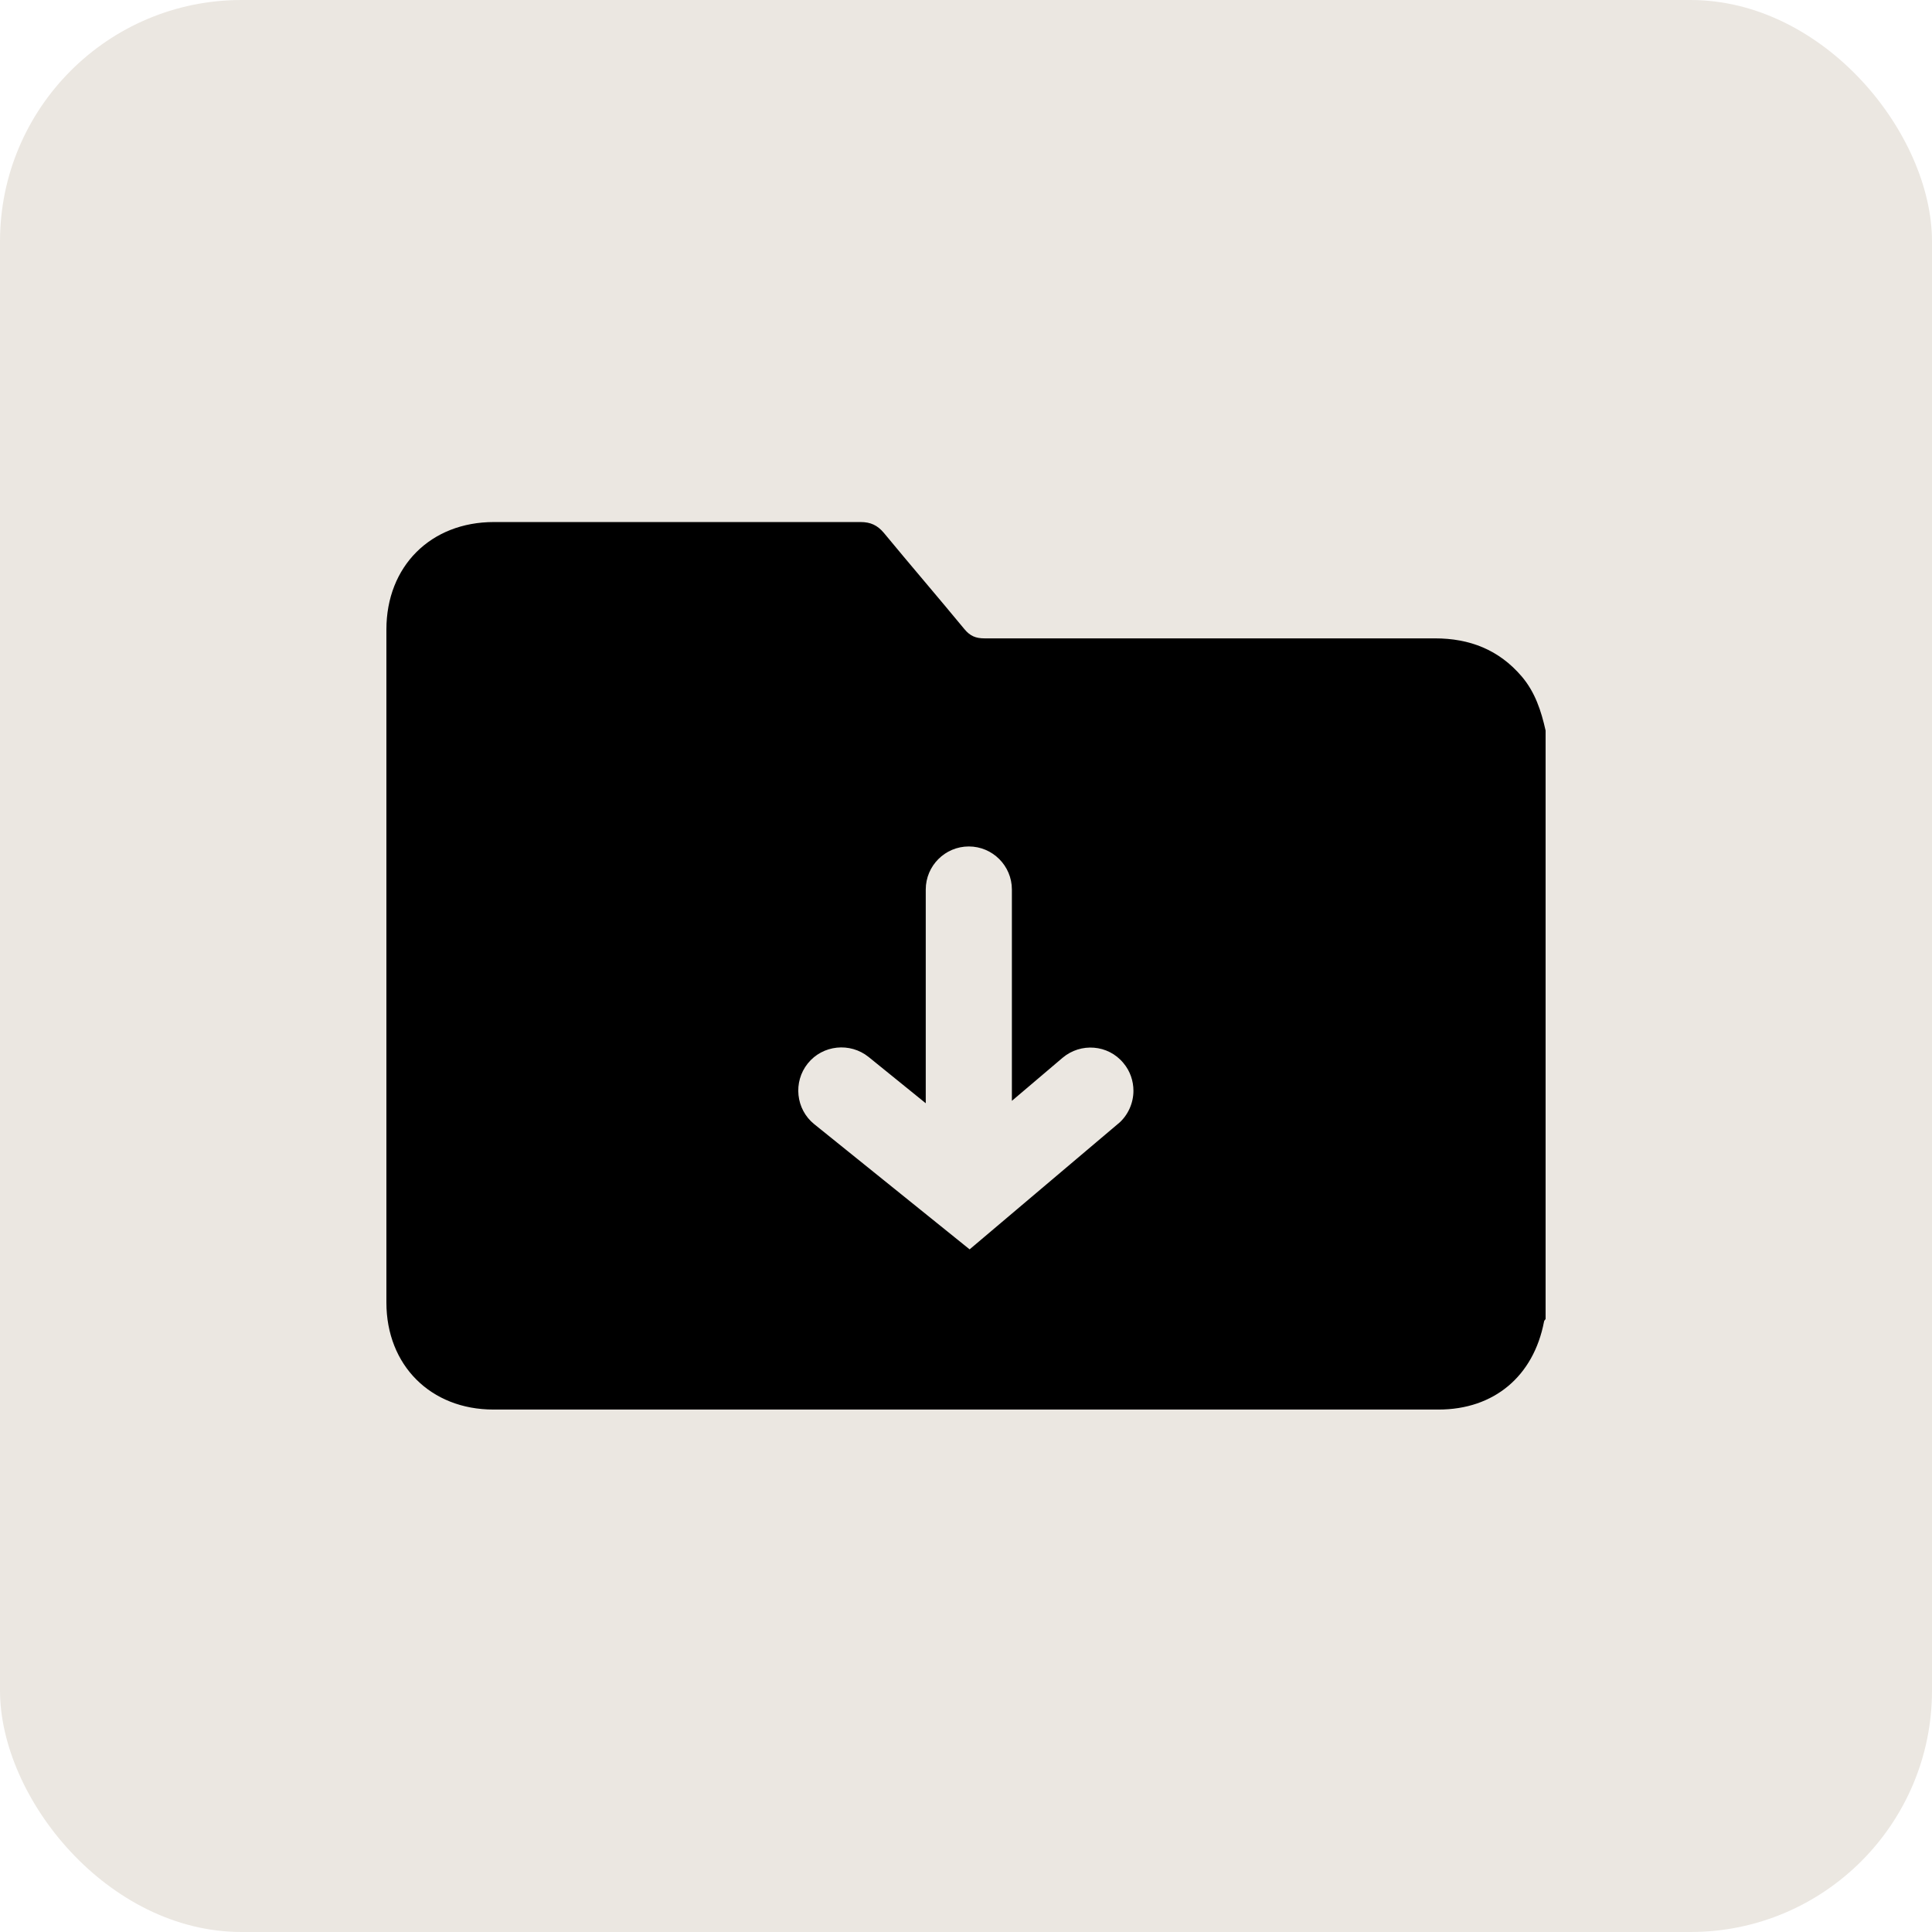 <svg width="48" height="48" viewBox="0 0 48 48" fill="none" xmlns="http://www.w3.org/2000/svg">
<rect width="48" height="48" rx="6" fill="#EBE7E1"/>
<path d="M37.81 16.81C37.24 16.14 36.51 15.86 35.65 15.86C31.92 15.86 28.19 15.86 24.46 15.86C24.24 15.86 24.1 15.8 23.96 15.63C23.3 14.83 22.62 14.04 21.96 13.24C21.8 13.05 21.63 12.97 21.38 12.97C18.34 12.97 15.31 12.97 12.27 12.97C10.7 12.97 9.6 14.07 9.6 15.64C9.6 21.21 9.6 26.79 9.6 32.36C9.6 33.92 10.7 35.02 12.26 35.02C20.09 35.02 27.91 35.02 35.74 35.02C37.12 35.02 38.1 34.19 38.36 32.84C38.36 32.81 38.39 32.79 38.4 32.77V18.15C38.29 17.66 38.14 17.2 37.81 16.81ZM27.79 27.91L24.09 31.04L20.23 27.93C19.77 27.56 19.7 26.88 20.07 26.42C20.44 25.96 21.12 25.89 21.58 26.26L23 27.41V22.1C23 21.51 23.48 21.03 24.07 21.03C24.66 21.03 25.14 21.51 25.14 22.1V27.35L26.4 26.28C26.85 25.9 27.53 25.95 27.91 26.41C28.08 26.61 28.16 26.86 28.16 27.1C28.16 27.4 28.03 27.71 27.78 27.92L27.79 27.91Z" fill="black"/>
</svg>
